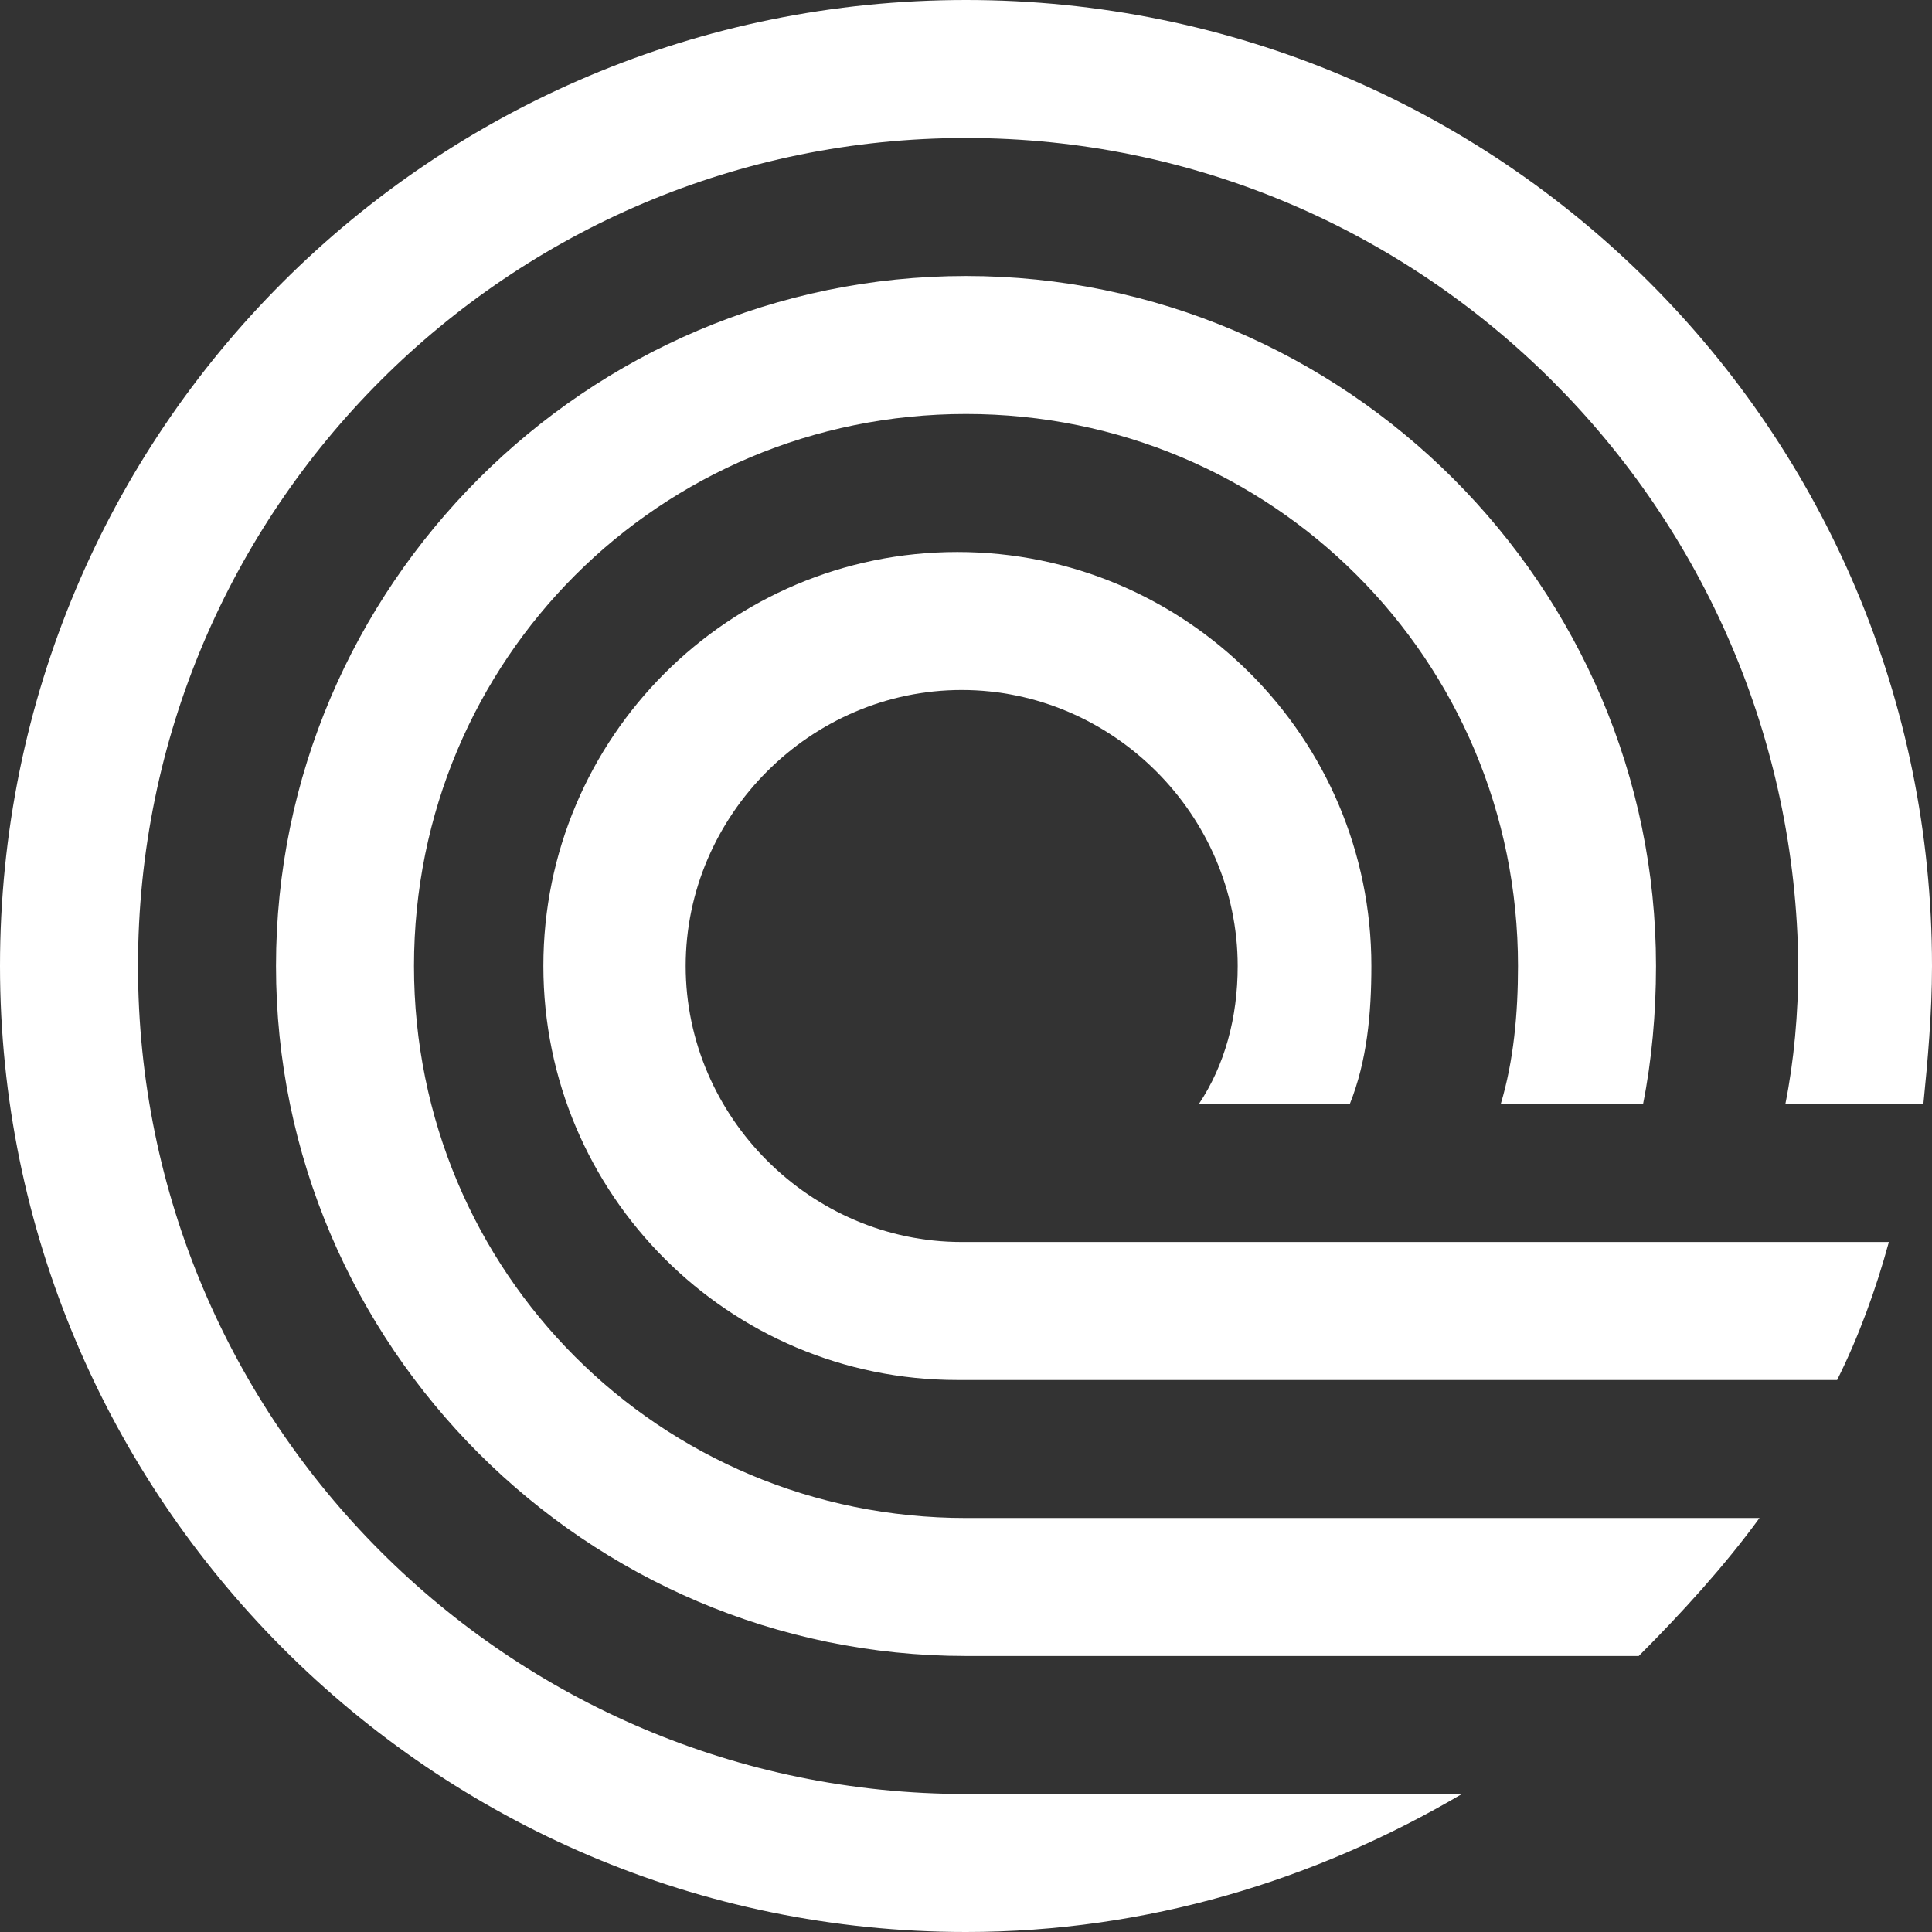 <svg xmlns="http://www.w3.org/2000/svg" xml:space="preserve" id="Layer_1" x="0" y="0" style="enable-background:new 0 0 44.8 44.8" version="1.1" viewBox="0 0 44.8 44.8"><rect x="0" y="0" width="44.8" height="44.8" fill="#333333" stroke="none"/><style>.st0{fill-rule:evenodd;clip-rule:evenodd;fill:#fff}</style><path d="M22.4 3.2c-10.6 0-19.2 8.6-19.2 19.2s8.6 19.2 19.2 19.2h11.5c-3.4 2-7.3 3.2-11.5 3.2C10 44.8 0 34.7 0 22.4 0 10 10 0 22.4 0c12.4 0 22.4 10 22.4 22.4 0 1.1-.1 2.2-.2 3.2h-3.2c.2-1 .3-2.1.3-3.2C41.6 11.8 33 3.2 22.4 3.2z" class="st0"/><path d="M40.8 35.2c-.8 1.1-1.8 2.2-2.8 3.2H22.4c-8.8 0-16-7.2-16-16s7.2-16 16-16 16 7.2 16 16c0 1.1-.1 2.2-.3 3.2h-3.3c.3-1 .4-2.1.4-3.2 0-7.1-5.7-12.8-12.8-12.8-7.1 0-12.8 5.7-12.8 12.8 0 7.1 5.7 12.8 12.8 12.8h18.4z" class="st0"/><path d="M42.6 32c.5-1 .9-2.1 1.2-3.2H22.3c-3.5 0-6.4-2.9-6.4-6.4 0-3.5 2.9-6.4 6.4-6.4 3.5 0 6.4 2.9 6.4 6.4 0 1.2-.3 2.3-.9 3.2h3.5c.4-1 .5-2.1.5-3.2 0-5.3-4.3-9.6-9.6-9.6s-9.6 4.3-9.6 9.6 4.3 9.6 9.6 9.6H42.6z" class="st0"/></svg>